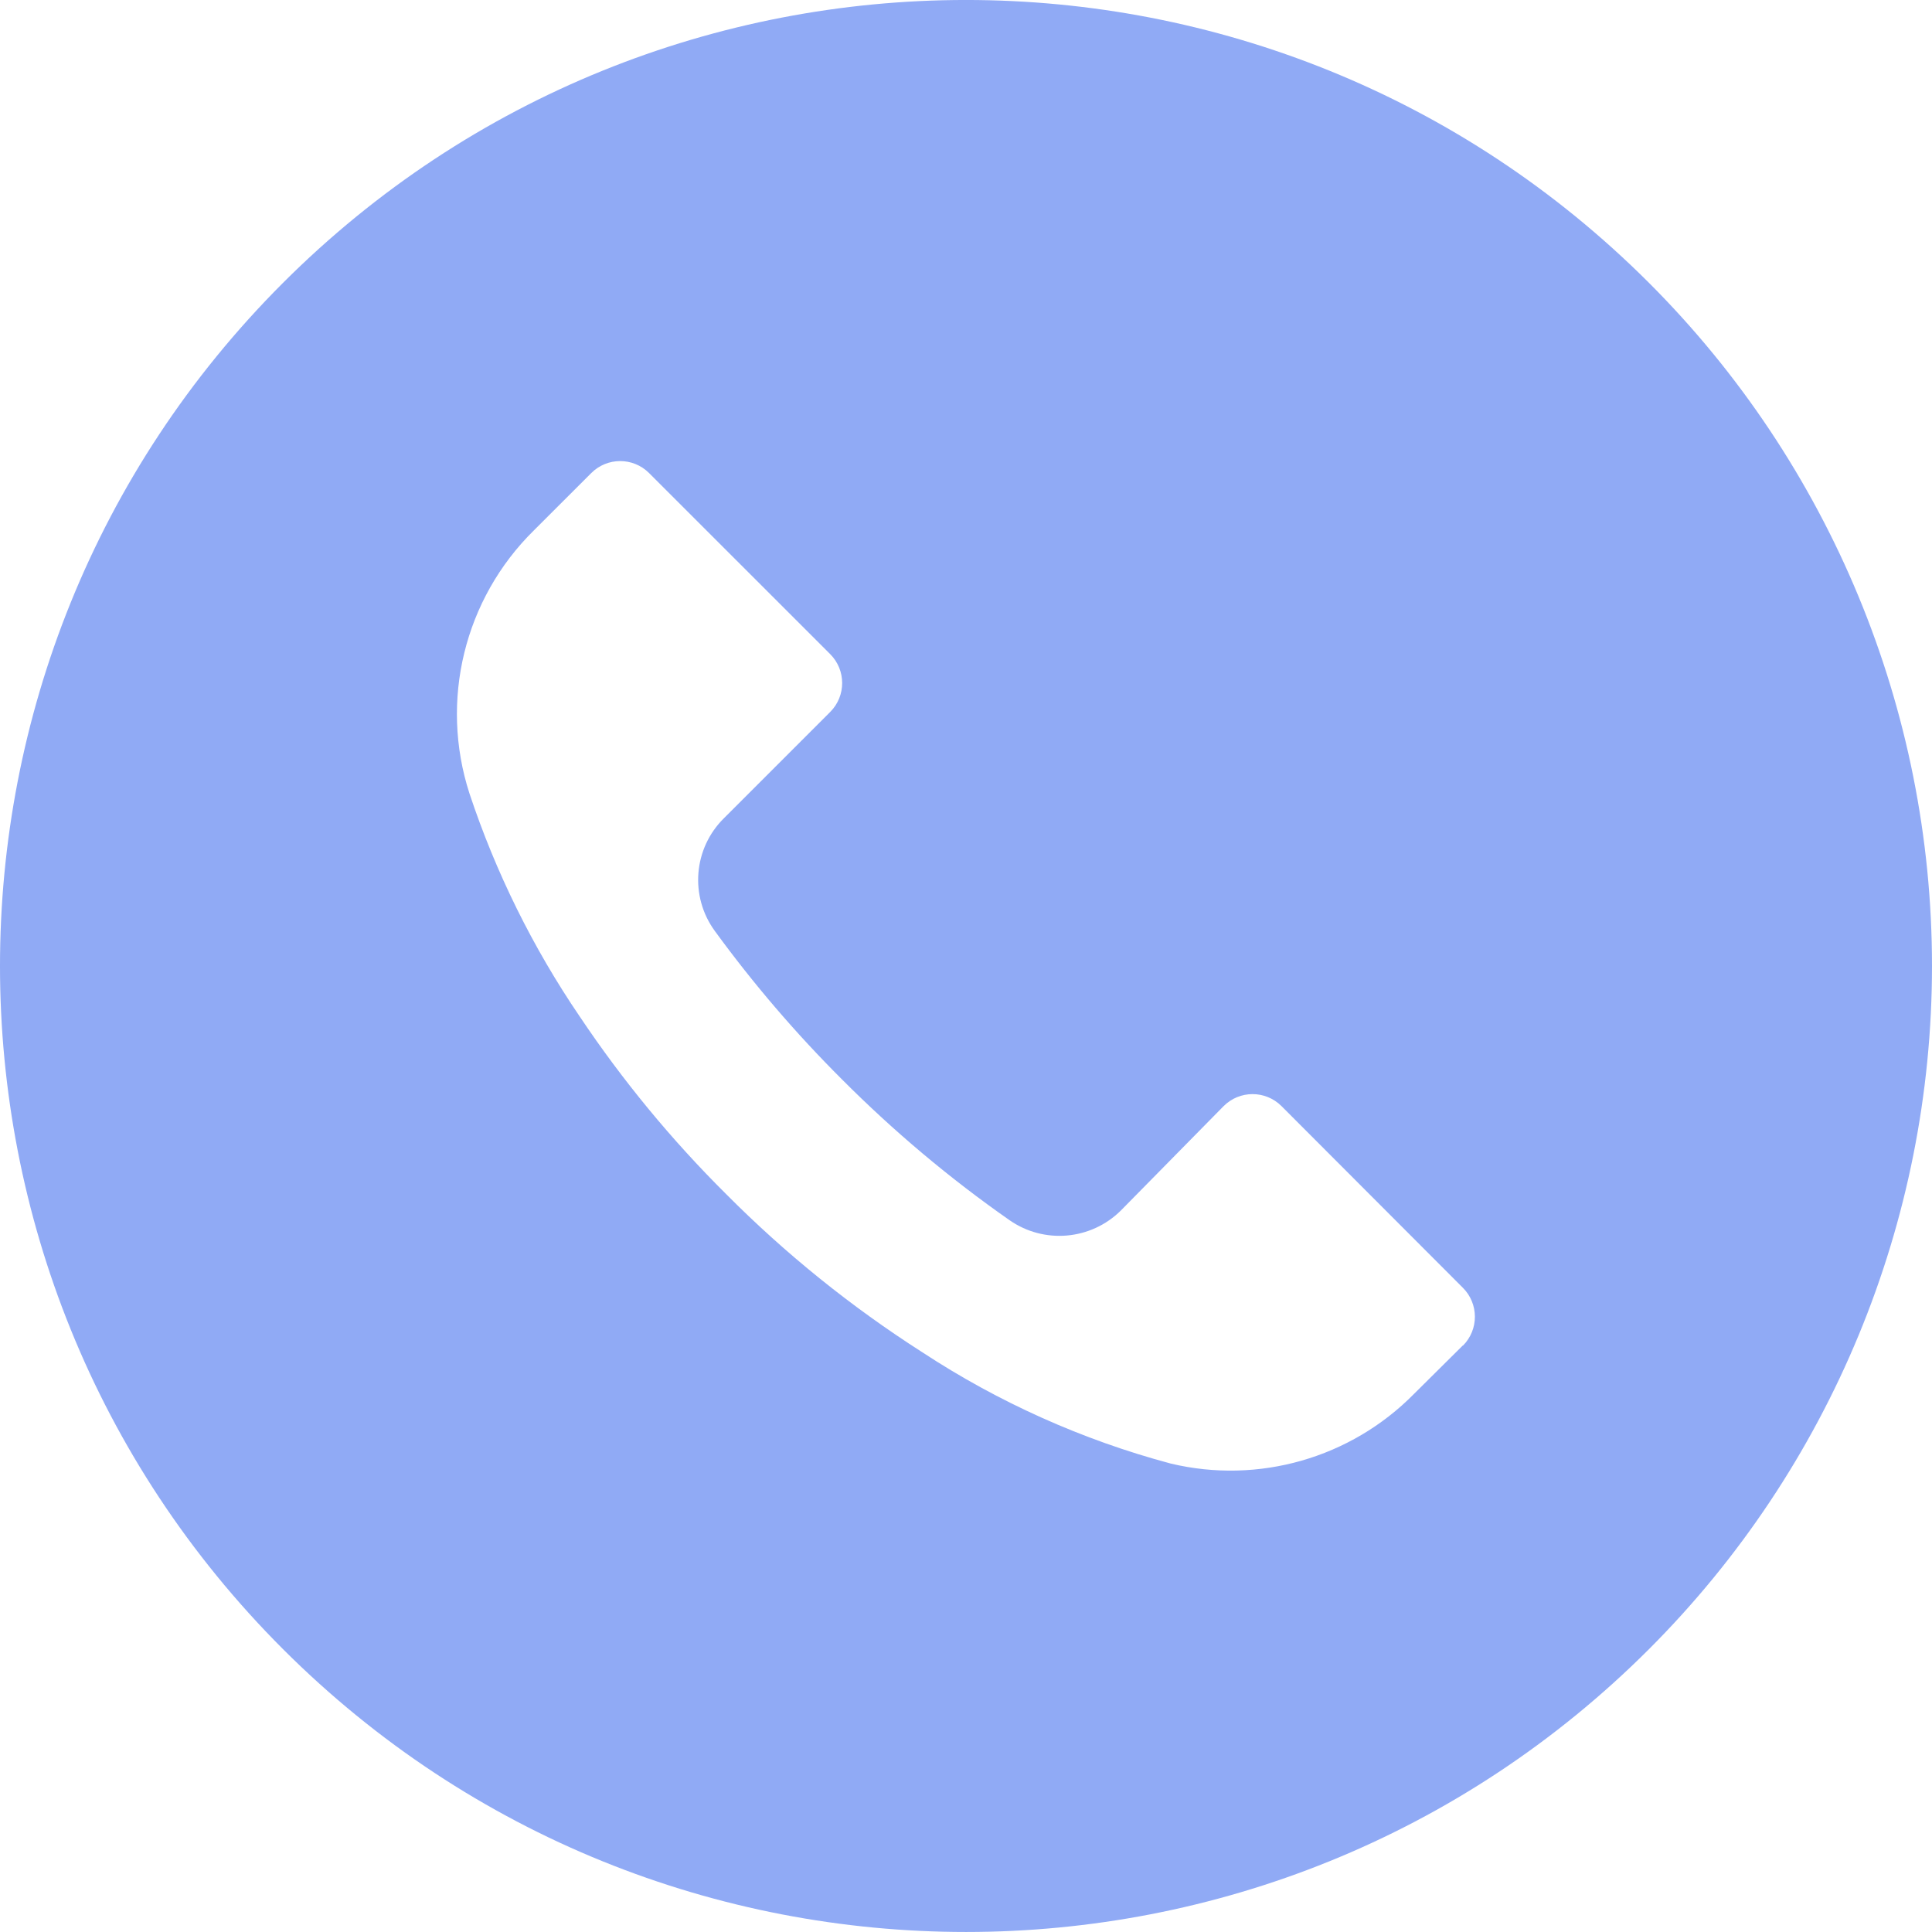 <?xml version="1.0" encoding="UTF-8"?> <svg xmlns="http://www.w3.org/2000/svg" width="46" height="46" viewBox="0 0 46 46" fill="none"> <g clip-path="url(#clip0_63_180)"> <path d="M39.261 6.734C30.278 -2.247 15.715 -2.245 6.734 6.739C-2.247 15.722 -2.244 30.285 6.739 39.266C15.723 48.246 30.285 48.244 39.266 39.261C43.579 34.946 46.001 29.095 46 22.995C45.999 16.895 43.575 11.046 39.261 6.734ZM34.833 32.038C34.832 32.039 34.831 32.04 34.83 32.041V32.034L33.664 33.191C32.157 34.718 29.962 35.345 27.876 34.847C25.774 34.285 23.776 33.389 21.957 32.195C20.268 31.115 18.702 29.853 17.288 28.43C15.988 27.139 14.819 25.721 13.8 24.198C12.685 22.559 11.803 20.774 11.178 18.893C10.462 16.683 11.055 14.258 12.711 12.629L14.076 11.265C14.455 10.884 15.072 10.882 15.453 11.262C15.454 11.263 15.455 11.264 15.456 11.265L19.765 15.573C20.146 15.953 20.147 16.569 19.768 16.95C19.767 16.951 19.766 16.952 19.765 16.953L17.235 19.483C16.509 20.201 16.417 21.342 17.02 22.167C17.935 23.422 18.948 24.604 20.048 25.701C21.276 26.933 22.61 28.055 24.035 29.051C24.858 29.626 25.975 29.529 26.688 28.821L29.133 26.337C29.513 25.956 30.129 25.955 30.51 26.334C30.511 26.335 30.512 26.336 30.513 26.337L34.83 30.661C35.211 31.041 35.212 31.657 34.833 32.038Z" fill="#90AAF5"></path> </g> <defs> <clipPath id="clip0_63_180"> <rect width="46" height="46" fill="white"></rect> </clipPath> </defs> </svg> 